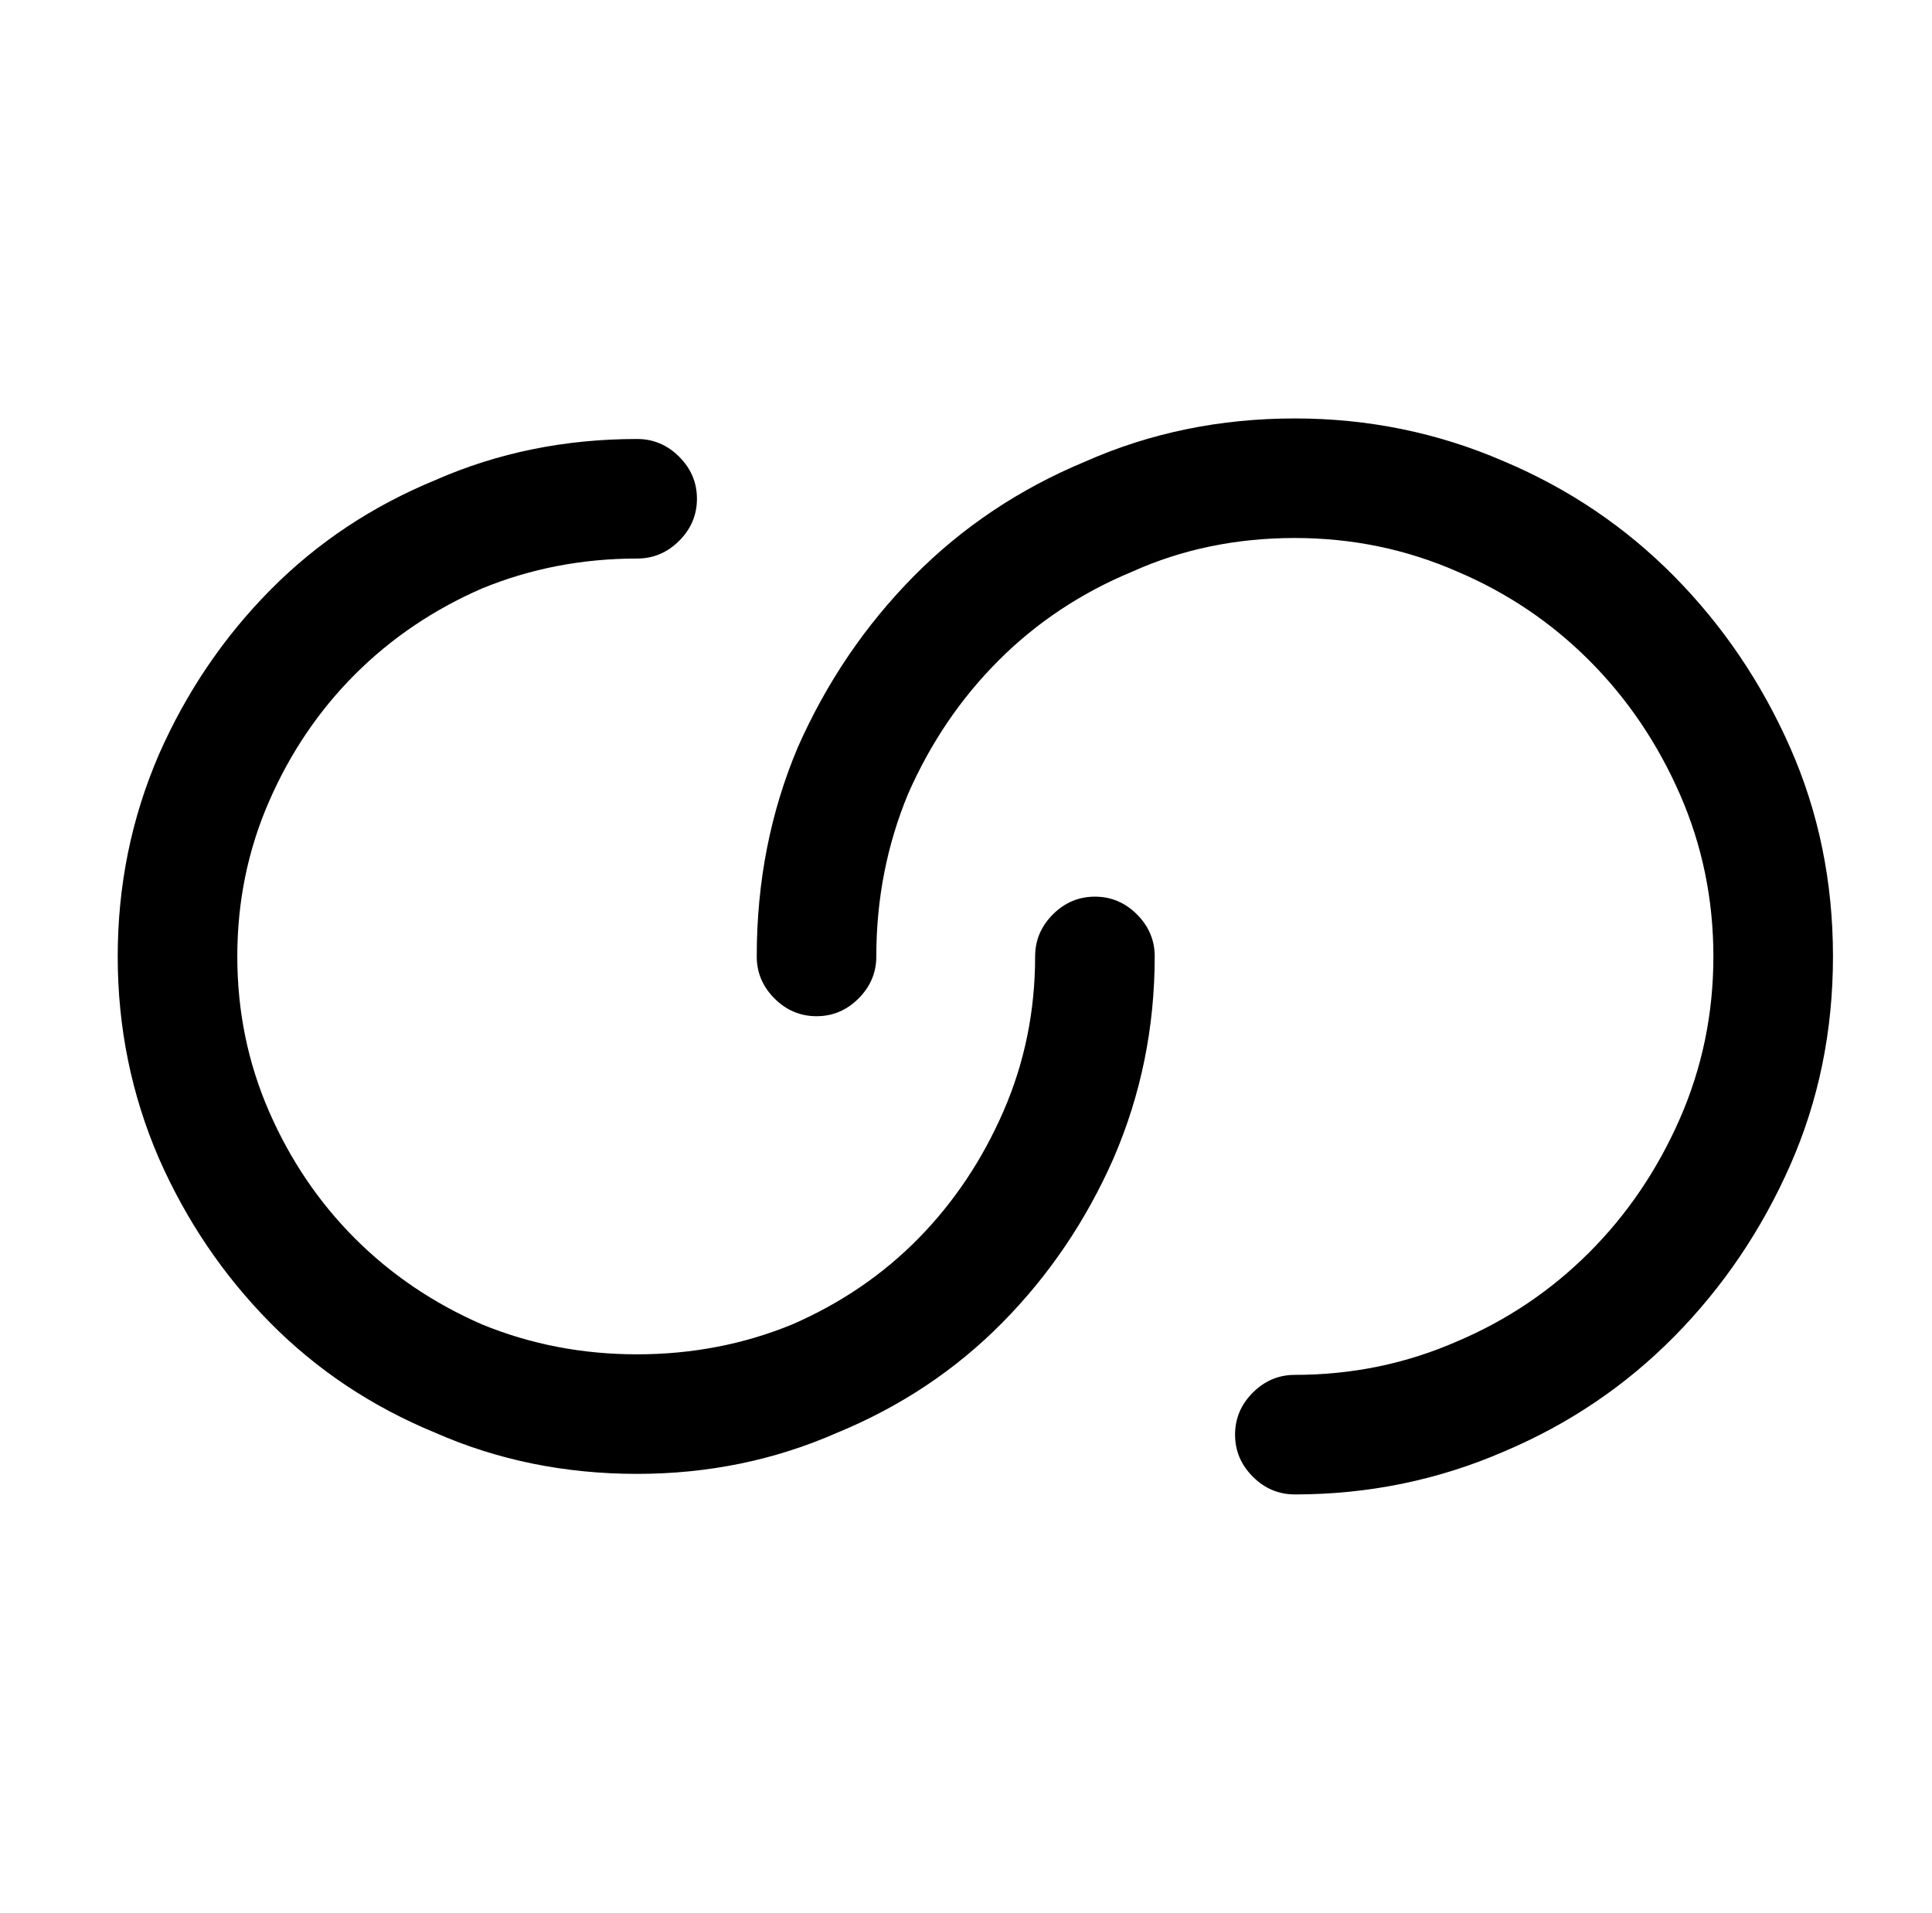 <?xml version="1.0" standalone="no"?>
<!DOCTYPE svg PUBLIC "-//W3C//DTD SVG 1.1//EN" "http://www.w3.org/Graphics/SVG/1.1/DTD/svg11.dtd" >
<svg xmlns="http://www.w3.org/2000/svg" xmlns:xlink="http://www.w3.org/1999/xlink" version="1.1" viewBox="-10 0 1034 1024">
   <path fill="currentColor"
d="M331 789q-58 0 -108 -22q-51 -21 -88.5 -59t-59.5 -88q-22 -51 -22 -108t22 -108q22 -50 59.5 -88t88.5 -59q50 -22 108 -22q13 0 22.5 9.5t9.5 22.5t-9.5 22.5t-22.5 9.5q-44 0 -83 16q-39 17 -68 46t-46 68t-17 83t17 83t46 68t68 46q39 16 83 16t83 -16
q39 -17 67.5 -46t45.5 -68t17 -83q0 -13 9.5 -22.5t22.5 -9.5t22.5 9.5t9.5 22.5q0 57 -22 108q-22 50 -59.5 88t-88.5 59q-50 22 -107 22v0zM683 800q-13 0 -22.5 -9.5t-9.5 -22.5t9.5 -22.5t22.5 -9.5q46 0 87 -18q40 -17 70.5 -47.5t48.5 -71.5t18 -87t-18 -87
t-48.5 -71.5t-70.5 -47.5q-41 -18 -87 -18q-47 0 -87 18q-41 17 -71.5 47.5t-48.5 71.5q-17 41 -17 87q0 13 -9.5 22.5t-22.5 9.5t-22.5 -9.5t-9.5 -22.5q0 -60 22 -112q23 -52 62 -91.5t92 -61.5q52 -23 112 -23q59 0 112 23q52 22 91 61.5t62 91.5t23 112t-23 112
t-62 91.5t-91 61.5q-53 23 -112 23z" />
</svg>
